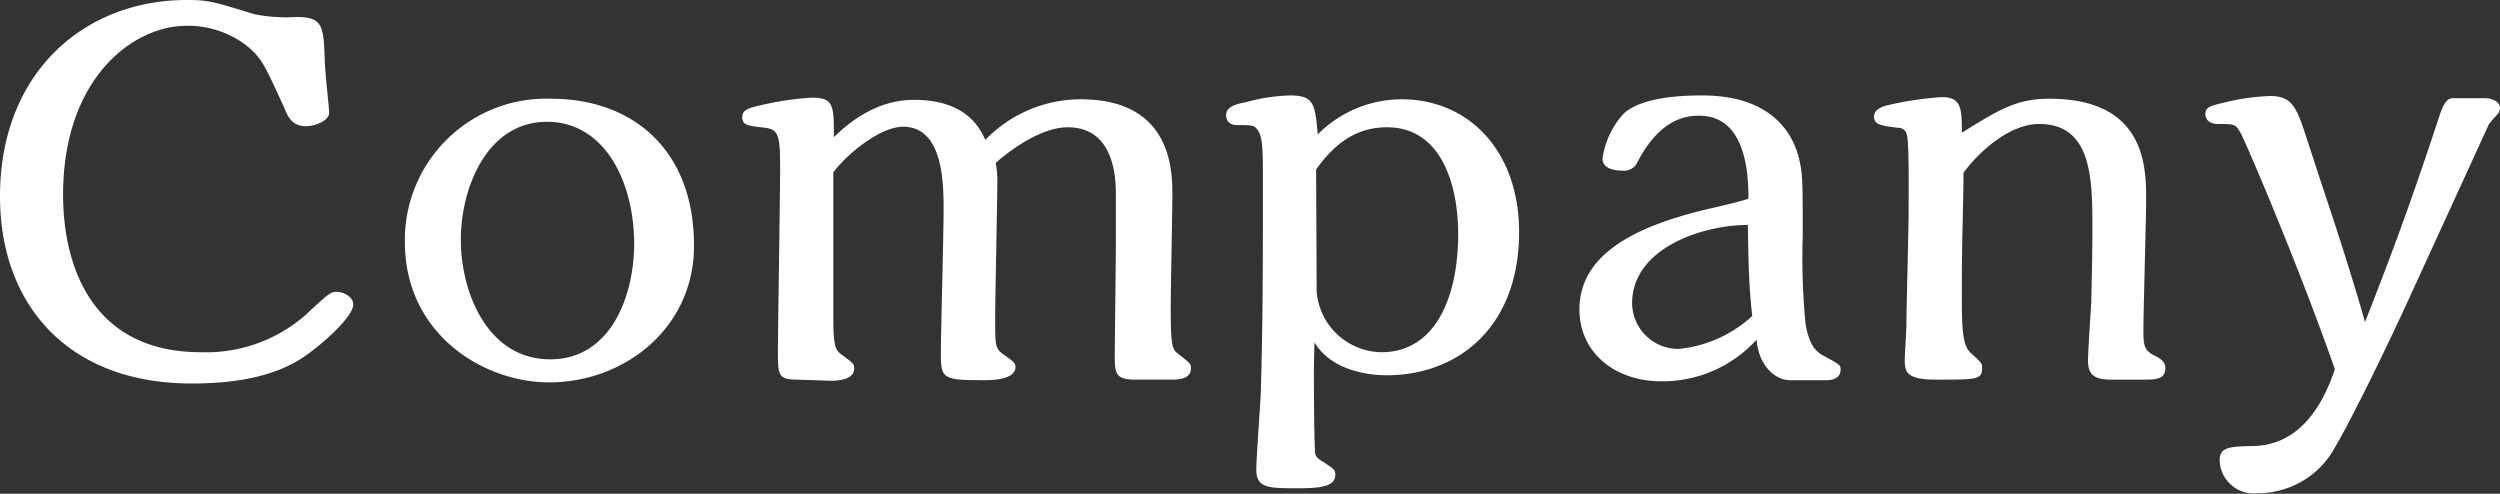 <svg xmlns="http://www.w3.org/2000/svg" width="227.85" height="45" viewBox="0 0 227.85 45"><rect x="0" y="0" width="227.85" height="45" fill="#333333" stroke="none"/><title>title_company</title><g id="レイヤー_2" data-name="レイヤー 2"><g id="design"><g id="title"><path d="M17,2.35c-4.9,0-11.25,4.8-11.25,15.4,0,6.45,2.6,14.35,12.55,14.35a13.76,13.76,0,0,0,9.5-3.35c2.1-1.95,2.3-2.15,2.9-2.15s1.5.45,1.5,1.15c0,.9-1.9,2.8-3.65,4.15-1.3,1-4,3.05-11,3.05C6.25,35,0,27.8,0,17.9,0,6.55,7.75,0,17,0,19,0,19.45.15,23.2,1.3a15,15,0,0,0,3.8.25c2.4,0,2.5.75,2.6,4,0,.75.4,4.35.4,4.7,0,.8-1.35,1.25-2.1,1.25-1.25,0-1.65-.8-2-1.7-1.8-3.9-2-4.4-3.25-5.5A8.74,8.74,0,0,0,17,2.35Z" style="fill:#fff"/><path d="M50.05,34.85c-6,0-13.15-4.4-13.15-12.8A12.88,12.88,0,0,1,50.25,9c7.4,0,13,4.65,13,13.35C63.3,29.8,57,34.85,50.05,34.85Zm-.2-23.75c-5.45,0-7.85,6-7.85,10.75s2.4,10.9,8.15,10.9c5.45,0,7.65-5.65,7.65-10.6C57.75,16.35,55,11.1,49.85,11.1Z" style="fill:#fff"/><path d="M72.65,34.6c-1.75,0-1.75-.45-1.75-2.6,0-2.35.2-13.9.2-16.55,0-3-.1-3.65-1.35-3.8-1.7-.2-2.1-.25-2.1-1,0-.6.6-.75.85-.85A27.81,27.81,0,0,1,74,8.9c2,0,2,.75,2,3.6,2.75-2.7,5.3-3.4,7.3-3.4,4.75,0,6,2.55,6.5,3.65a12.11,12.11,0,0,1,8.7-3.7c8.35,0,8.35,6.6,8.35,8.75,0,1.45-.15,8.6-.15,10.2,0,3.75.15,3.85.75,4.3,1,.8,1.1.85,1.1,1.25,0,1.05-1.25,1.05-1.85,1.05h-3.25c-1.85,0-1.85-.65-1.85-2.25s.1-8.2.1-10.25V17.85c0-1.35,0-6.25-4.4-6.25-2.35,0-5.15,2-6.55,3.25a8.54,8.54,0,0,1,.15,1.55c0,1.8-.2,10.6-.2,12.6,0,2.5,0,2.75.75,3.3,1,.7,1.1.8,1.1,1.15,0,1.2-2.3,1.2-2.8,1.2-3.8,0-4-.1-4-2.4,0-1.85.25-10.95.25-13,0-2.5,0-7.7-3.7-7.7-1.9,0-4.8,2.15-6.35,4.15,0,.65,0,3.7,0,4.4v9c0,2.65.25,2.85.8,3.25,1,.75,1.1.8,1.1,1.25,0,1-1.45,1.1-2.15,1.1Z" style="fill:#fff"/><path d="M119.75,33.35c0,1.15,0,6,.1,7.75,0,.35.05.6.75,1,.9.6,1.1.7,1.1,1.15,0,1.05-1.2,1.25-3.35,1.25-2.75,0-3.85,0-3.85-1.7,0-1,.35-5.75.4-6.85.2-6.1.2-12.35.2-19.35,0-3.15,0-4.35-.65-4.95-.25-.25-.6-.25-1.7-.25-.4,0-1-.15-1-.9s.8-1,1.85-1.2a16.38,16.38,0,0,1,4-.6c2.2,0,2.25.85,2.5,3.55a10.79,10.79,0,0,1,7.65-3.2c6.1,0,10.7,4.7,10.7,12.1,0,8.7-5.6,13.05-12.05,13.05-.6,0-4.8,0-6.6-3Zm.25-6.8a6,6,0,0,0,5.9,5.55c5,0,7-5.15,7-10.8,0-3.9-1.25-9.7-6.5-9.7-2.75,0-4.75,1.45-6.45,3.85Z" style="fill:#fff"/><path d="M163.15,34.65c-1.45,0-2.9-1.45-3.05-3.7a11.56,11.56,0,0,1-8.7,3.8c-4.2,0-7.45-2.6-7.45-6.55,0-5,5.05-7.55,11.5-9.1.65-.15,3.5-.8,3.9-1,0-1.6,0-7.55-4.45-7.55-.9,0-3.55,0-5.75,4.4a1.37,1.37,0,0,1-1.3.6c-.75,0-1.8-.2-1.8-1.1a7.74,7.74,0,0,1,1.8-3.95c1.65-1.8,6.15-1.8,7.3-1.8,6.7,0,8.35,3.9,8.8,5.7.35,1.45.35,2,.35,7.05a63.35,63.35,0,0,0,.25,8c.35,2.25,1.15,2.7,1.7,3,1.45.8,1.5.8,1.5,1.25,0,.75-.7.95-1.25.95ZM159.3,20.5c-4.1,0-10.55,2.1-10.55,7.15A4.21,4.21,0,0,0,153,31.8a11.57,11.57,0,0,0,6.7-3C159.4,26.15,159.35,24.05,159.3,20.5Z" style="fill:#fff"/><path d="M192.6,34.6c-1.25,0-2.3-.1-2.3-1.7,0-.8.25-4.55.3-5.4.05-2.5.1-4.3.1-6.65,0-4.45,0-9.55-4.85-9.55-2.75,0-5.55,2.6-6.9,4.45,0,2.9-.15,5.75-.15,10.7,0,3.25,0,5.05.85,5.75,1,.9,1,.95,1,1.3,0,1.1-.4,1.1-4.2,1.1-2.7,0-2.85-.7-2.85-1.8,0-.45.15-2.7.15-3.2,0-1.45.2-8.6.2-10.2,0-1.4.05-5.4-.1-6.75-.05-.8-.45-1-.85-1-1.65-.2-2.2-.3-2.2-1.05,0-.45.4-.8,1.2-1a30.07,30.07,0,0,1,5-.75c1.8,0,1.8,1.15,1.8,3.25,3.6-2.25,5.1-3.1,8-3.1,8.7,0,8.8,6.15,8.8,9.15,0,1.7-.25,10.15-.25,12.05,0,1.3.1,1.75,1,2.2.7.35,1,.65,1,1.15,0,1-.85,1.05-1.9,1.05Z" style="fill:#fff"/><path d="M211.7,17.1c.75,2.25,2.35,7,3.85,12.25,2.85-7.25,4.55-12,6.85-19,.25-.7.55-1.4,1.15-1.4h2.95c.5,0,1.35.25,1.35.9a1,1,0,0,1-.3.65,10,10,0,0,0-.7.8l-7.7,16.8c-3,6.45-5.35,11-6.3,12.6a8,8,0,0,1-7.1,4.25,3.1,3.1,0,0,1-3.45-3c0-1.25,1-1.25,3.1-1.3,4.1-.1,6.25-3.55,7.4-7-3.3-9.45-8.15-20.75-8.6-21.55s-.55-.8-2.1-.8c-.5,0-1.1-.25-1.1-.9s.45-.75,1.7-1.05a20.31,20.31,0,0,1,4.2-.6c1.9,0,2.35.95,3.1,3.15Z" style="fill:#fff"/></g></g></g></svg>